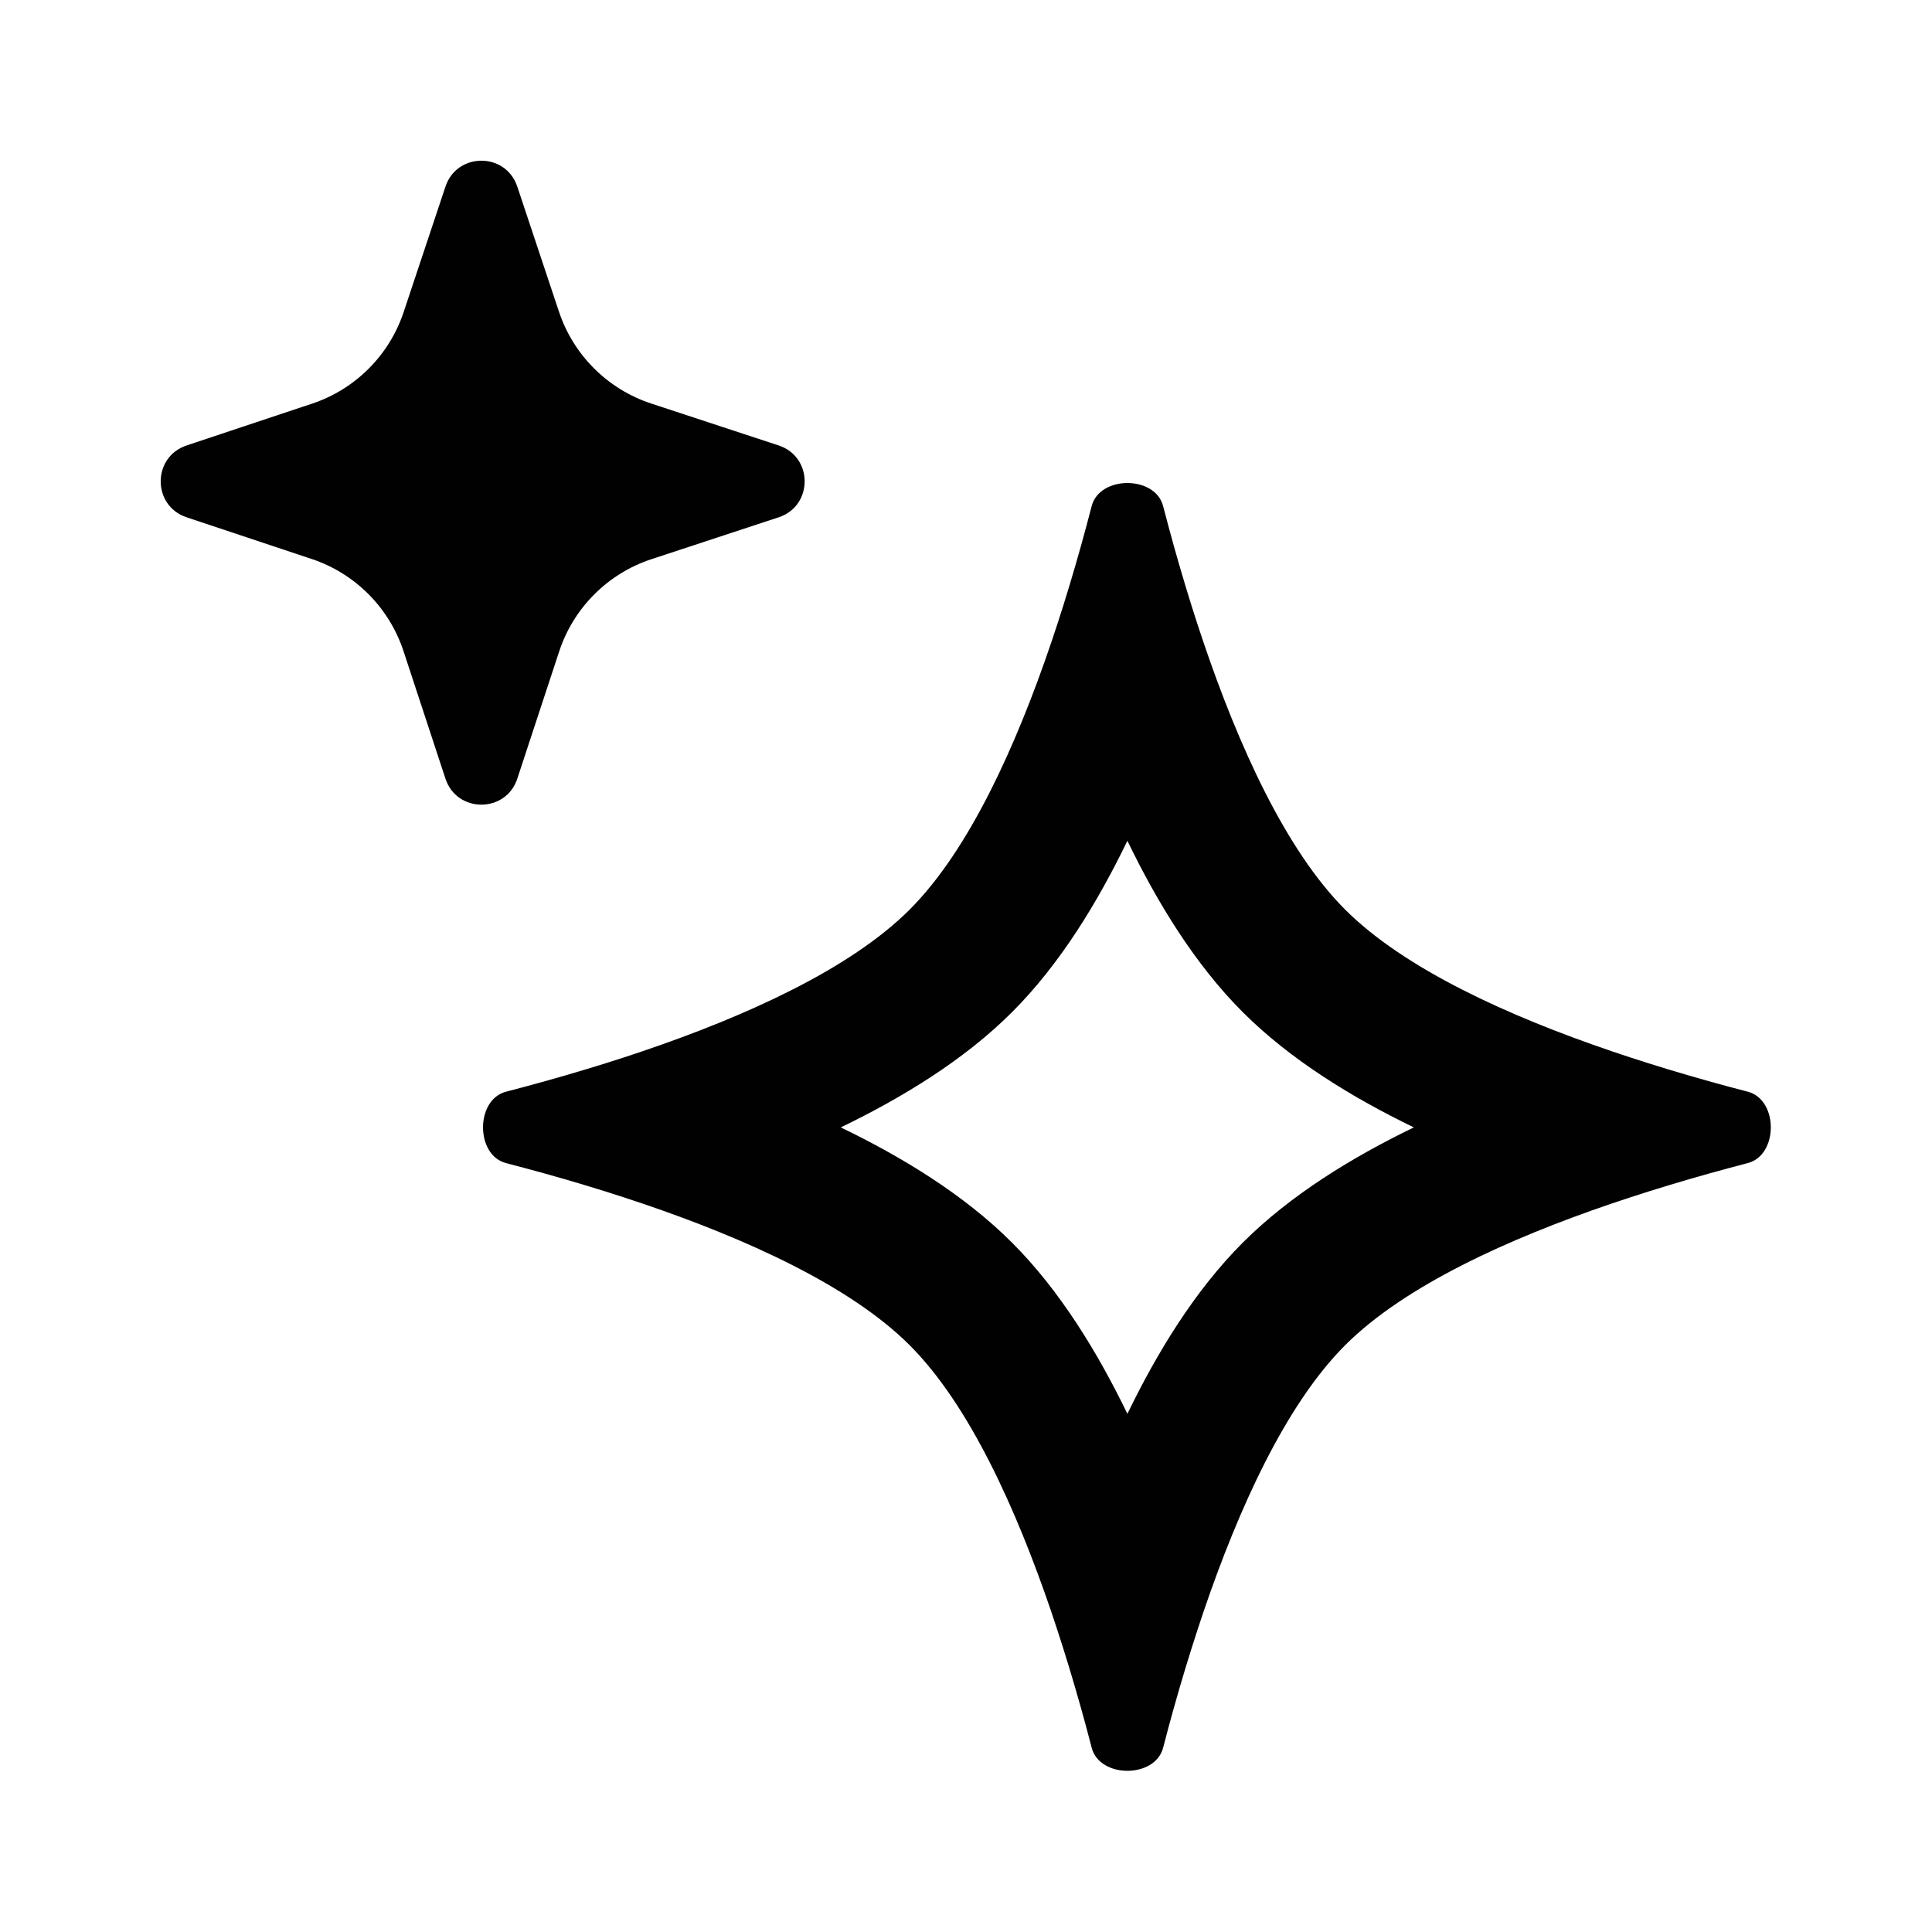 <svg width="50" height="50" viewBox="0 0 50 50" fill="none" xmlns="http://www.w3.org/2000/svg">
<path fill-rule="evenodd" clip-rule="evenodd" d="M29.177 21.759C28.411 23.344 27.436 24.95 26.193 26.193C24.95 27.436 23.344 28.411 21.759 29.177C23.344 29.942 24.95 30.918 26.193 32.161C27.435 33.404 28.411 35.007 29.177 36.59C29.943 35.007 30.919 33.404 32.161 32.161C33.404 30.919 35.007 29.943 36.59 29.177C35.007 28.411 33.404 27.435 32.161 26.193C30.918 24.95 29.943 23.344 29.177 21.759ZM27.206 16.628C26.301 19.296 25.082 22 23.541 23.541C22 25.082 19.296 26.301 16.628 27.206C16.306 27.315 15.985 27.42 15.666 27.52C14.96 27.741 14.267 27.94 13.61 28.117C13.436 28.164 13.264 28.209 13.096 28.253C12.302 28.459 12.302 29.895 13.096 30.101C13.264 30.145 13.436 30.19 13.61 30.237C14.267 30.413 14.96 30.613 15.666 30.834C15.985 30.934 16.306 31.039 16.628 31.148C19.296 32.053 22 33.272 23.541 34.813C25.082 36.353 26.301 39.05 27.206 41.709C27.314 42.029 27.418 42.348 27.518 42.664C27.74 43.369 27.94 44.061 28.117 44.717C28.164 44.892 28.209 45.064 28.253 45.233C28.46 46.027 29.894 46.027 30.101 45.233C30.145 45.064 30.19 44.892 30.237 44.717C30.414 44.061 30.614 43.369 30.836 42.664C30.936 42.348 31.04 42.029 31.148 41.709C32.053 39.05 33.272 36.353 34.813 34.813C36.354 33.272 39.05 32.053 41.709 31.148C42.029 31.04 42.348 30.936 42.664 30.836C43.369 30.614 44.061 30.414 44.717 30.237C44.892 30.19 45.064 30.144 45.233 30.1C46.027 29.894 46.027 28.46 45.233 28.253C45.064 28.209 44.892 28.164 44.717 28.117C44.061 27.939 43.369 27.74 42.664 27.518C42.348 27.418 42.029 27.314 41.709 27.205C39.05 26.301 36.354 25.081 34.813 23.541C33.272 22 32.053 19.296 31.148 16.628C31.039 16.306 30.934 15.985 30.834 15.666C30.613 14.96 30.413 14.267 30.237 13.61C30.19 13.436 30.145 13.265 30.101 13.096C29.895 12.302 28.459 12.302 28.253 13.096C28.209 13.265 28.164 13.436 28.117 13.61C27.941 14.267 27.741 14.96 27.52 15.666C27.42 15.985 27.315 16.306 27.206 16.628Z" fill="#010101"/>
<path d="M13.387 4.828C13.089 3.936 11.827 3.936 11.529 4.828L10.447 8.075C10.074 9.195 9.195 10.074 8.075 10.447L4.828 11.529C3.936 11.827 3.936 13.089 4.828 13.387L8.066 14.466C9.191 14.841 10.072 15.726 10.443 16.852L11.528 20.151C11.823 21.049 13.093 21.049 13.388 20.151L14.471 16.861C14.843 15.73 15.73 14.843 16.861 14.471L20.151 13.388C21.049 13.093 21.049 11.823 20.151 11.528L16.852 10.443C15.726 10.072 14.841 9.191 14.466 8.066L13.387 4.828Z" fill="#010101"/>
</svg>
